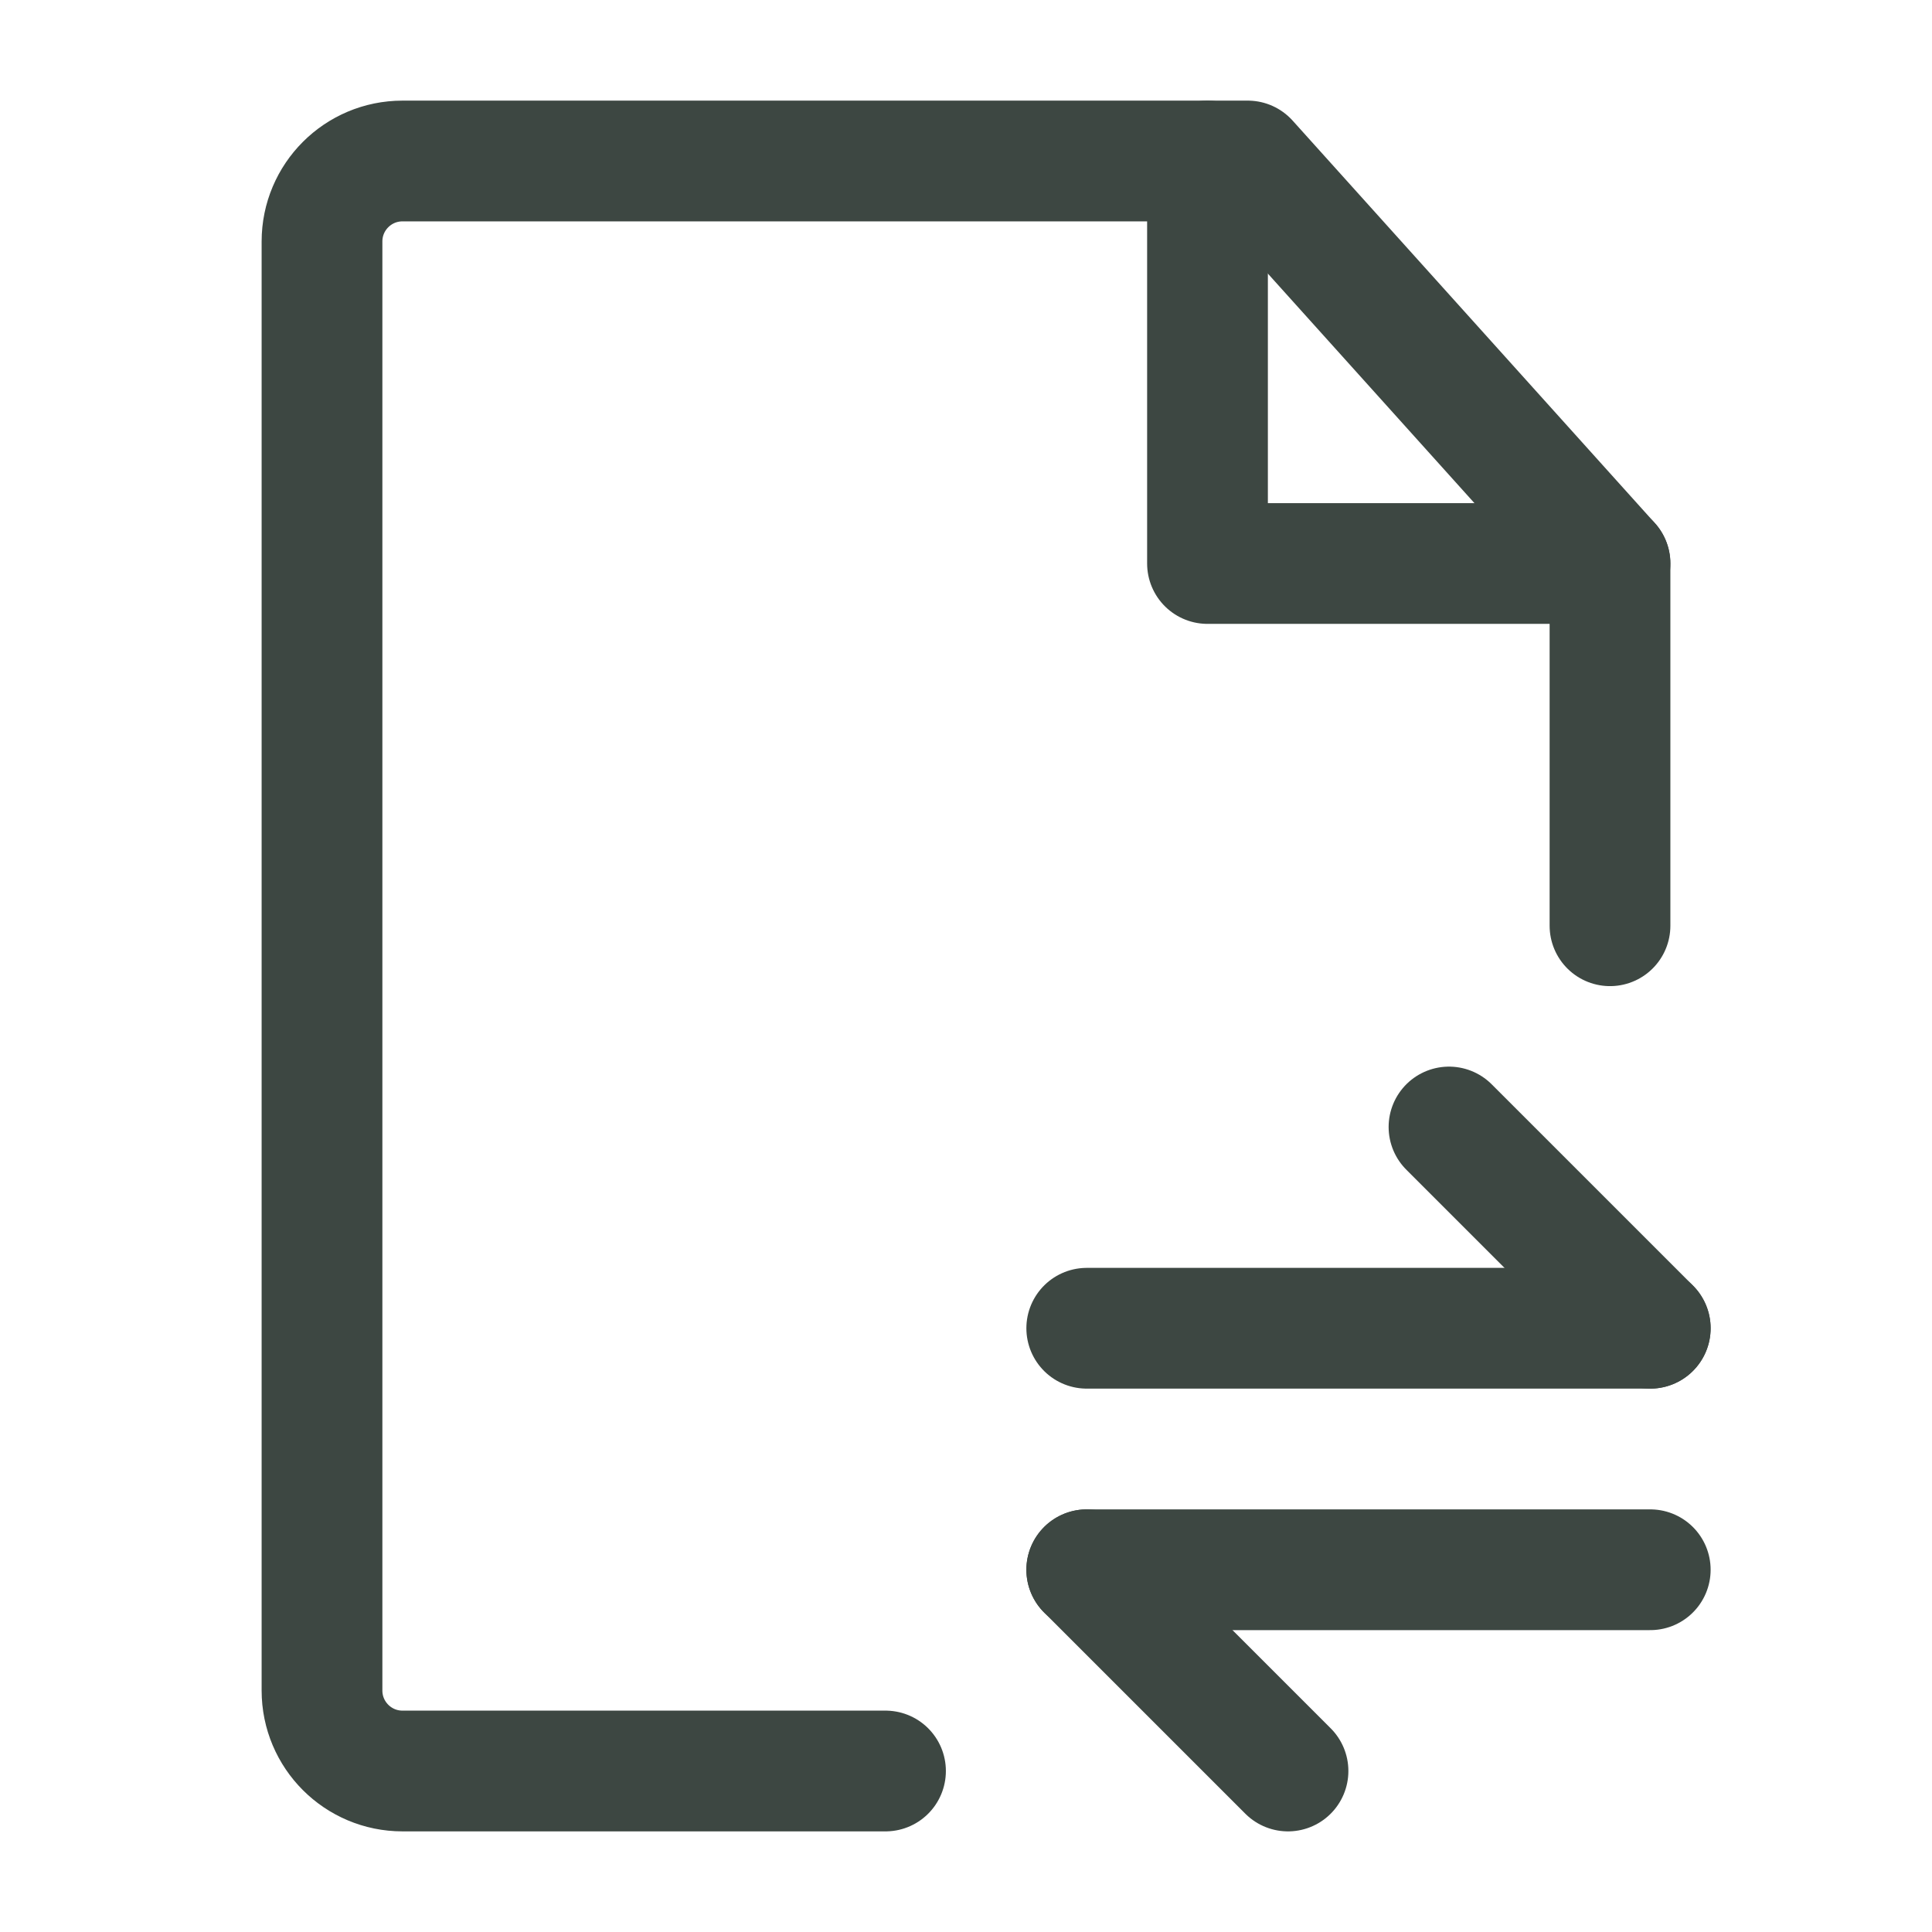 <?xml version="1.0" encoding="UTF-8"?><svg width="48" height="48" viewBox="0 0 48 48" fill="none" xmlns="http://www.w3.org/2000/svg"><path d="M40 23V14L31 4H10C8.895 4 8 4.895 8 6V42C8 43.105 8.895 44 10 44H22" stroke="#3d4742" stroke-width="3" stroke-linecap="round" stroke-linejoin="round"/><path d="M27 33H41" stroke="#3d4742" stroke-width="3" stroke-linecap="round" stroke-linejoin="round"/><path d="M27 39H41" stroke="#3d4742" stroke-width="3" stroke-linecap="round" stroke-linejoin="round"/><path d="M41 33L36 28" stroke="#3d4742" stroke-width="3" stroke-linecap="round" stroke-linejoin="round"/><path d="M32 44L27 39" stroke="#3d4742" stroke-width="3" stroke-linecap="round" stroke-linejoin="round"/><path d="M30 4V14H40" stroke="#3d4742" stroke-width="3" stroke-linecap="round" stroke-linejoin="round"/></svg>